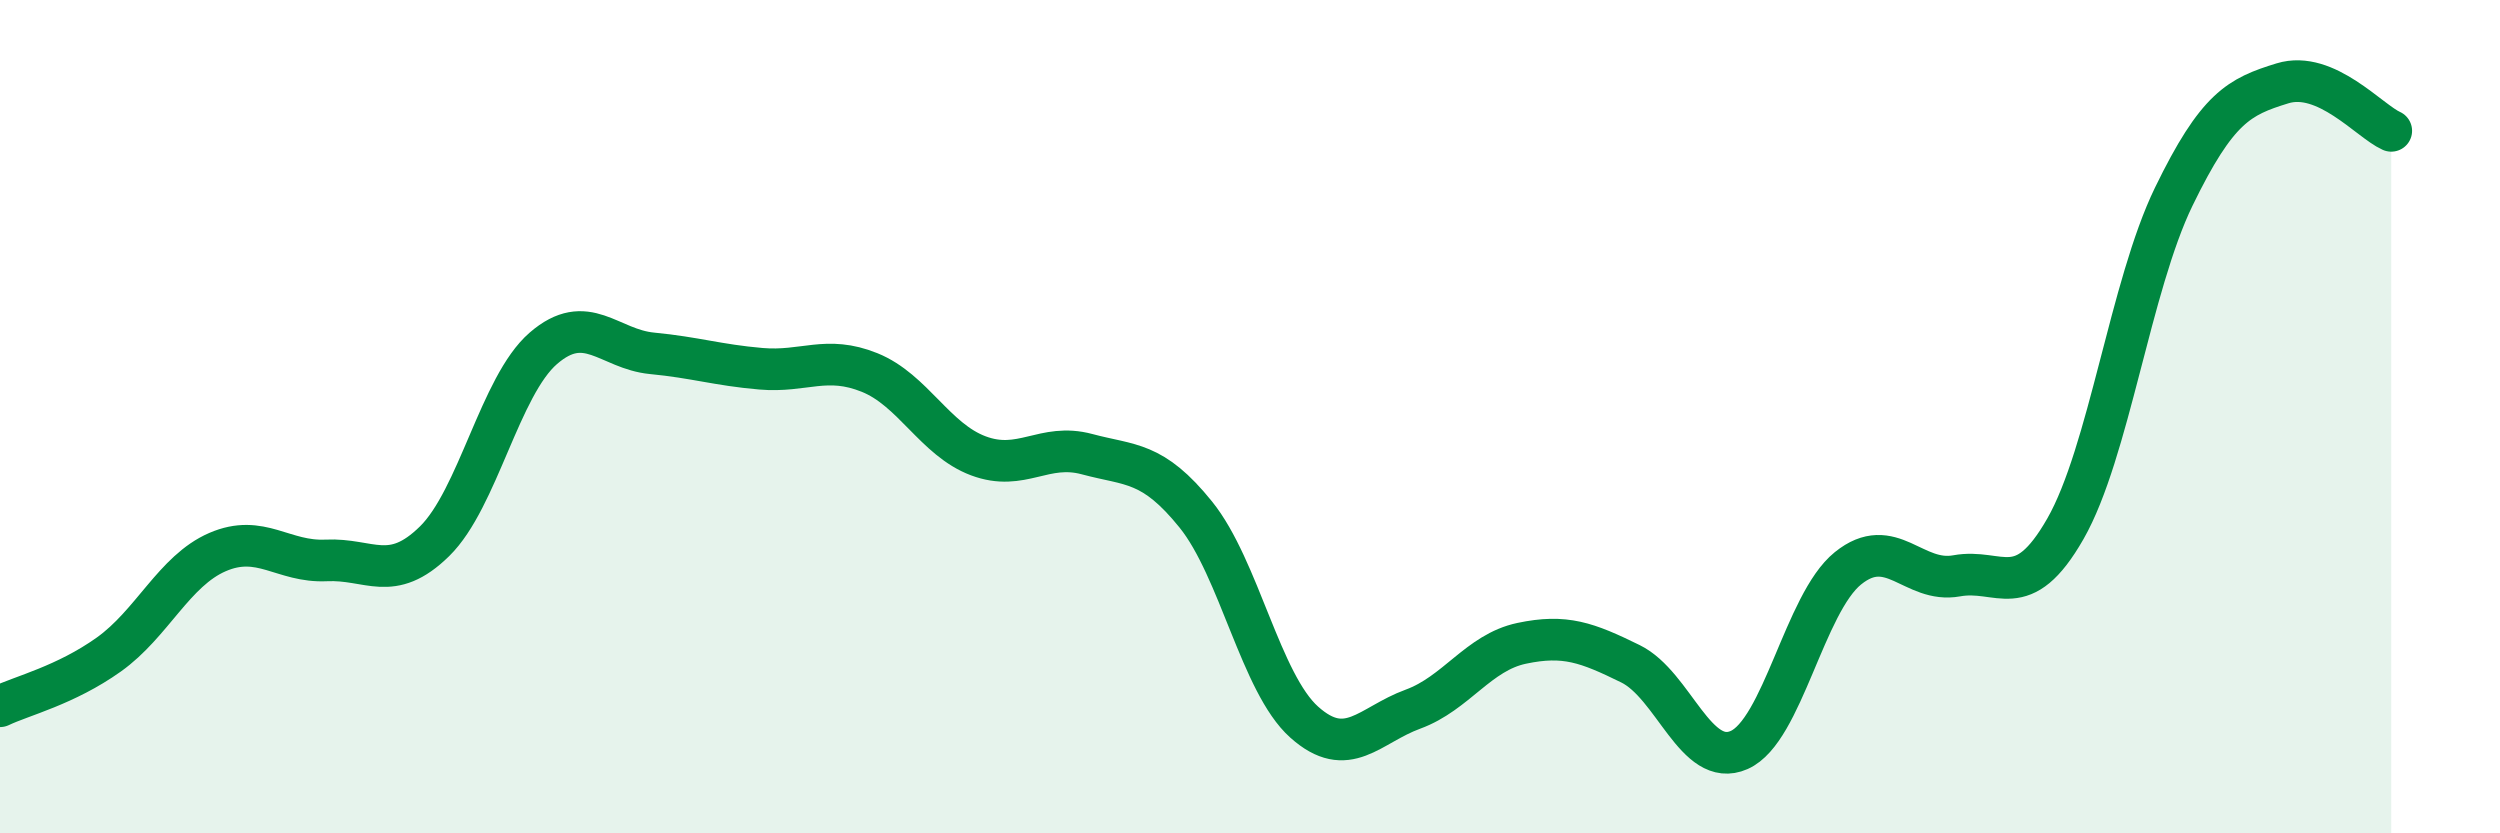
    <svg width="60" height="20" viewBox="0 0 60 20" xmlns="http://www.w3.org/2000/svg">
      <path
        d="M 0,16.95 C 0.52,16.7 1.57,16.45 2.61,15.71 C 3.65,14.97 4.18,13.7 5.22,13.25 C 6.26,12.8 6.79,13.5 7.83,13.45 C 8.87,13.4 9.39,14.01 10.43,12.99 C 11.47,11.97 12,9.26 13.04,8.36 C 14.08,7.46 14.61,8.38 15.65,8.48 C 16.69,8.58 17.22,8.76 18.26,8.85 C 19.3,8.94 19.83,8.52 20.87,8.94 C 21.91,9.36 22.44,10.55 23.48,10.94 C 24.52,11.33 25.05,10.62 26.09,10.9 C 27.13,11.18 27.66,11.06 28.7,12.35 C 29.74,13.64 30.26,16.4 31.3,17.33 C 32.34,18.26 32.87,17.4 33.91,17.02 C 34.95,16.64 35.48,15.66 36.52,15.44 C 37.56,15.22 38.09,15.42 39.13,15.93 C 40.17,16.44 40.7,18.46 41.74,18 C 42.78,17.54 43.31,14.48 44.35,13.64 C 45.39,12.8 45.92,14.01 46.96,13.82 C 48,13.63 48.53,14.51 49.57,12.69 C 50.61,10.87 51.13,6.86 52.17,4.72 C 53.21,2.58 53.74,2.32 54.78,2 C 55.82,1.68 56.87,2.91 57.39,3.14L57.39 20L0 20Z"
        fill="#008740"
        opacity="0.1"
        stroke-linecap="round"
        stroke-linejoin="round"
      />
      <path
        d="M 0,16.95 C 0.52,16.7 1.57,16.45 2.61,15.71 C 3.65,14.97 4.18,13.7 5.22,13.25 C 6.26,12.8 6.79,13.5 7.83,13.45 C 8.87,13.4 9.39,14.01 10.43,12.99 C 11.47,11.97 12,9.26 13.04,8.36 C 14.08,7.46 14.61,8.38 15.65,8.48 C 16.69,8.58 17.22,8.76 18.26,8.85 C 19.3,8.94 19.83,8.52 20.87,8.94 C 21.91,9.36 22.44,10.55 23.48,10.94 C 24.52,11.33 25.05,10.62 26.09,10.9 C 27.13,11.18 27.66,11.06 28.7,12.35 C 29.74,13.64 30.26,16.4 31.3,17.33 C 32.34,18.26 32.87,17.4 33.91,17.02 C 34.95,16.64 35.48,15.66 36.52,15.44 C 37.56,15.22 38.09,15.42 39.13,15.93 C 40.17,16.44 40.7,18.46 41.74,18 C 42.78,17.54 43.31,14.48 44.35,13.64 C 45.39,12.8 45.92,14.01 46.96,13.82 C 48,13.63 48.53,14.51 49.57,12.69 C 50.61,10.87 51.13,6.86 52.17,4.72 C 53.21,2.58 53.74,2.32 54.78,2 C 55.82,1.68 56.87,2.91 57.39,3.14"
        stroke="#008740"
        stroke-width="1"
        fill="none"
        stroke-linecap="round"
        stroke-linejoin="round"
      />
    </svg>
  